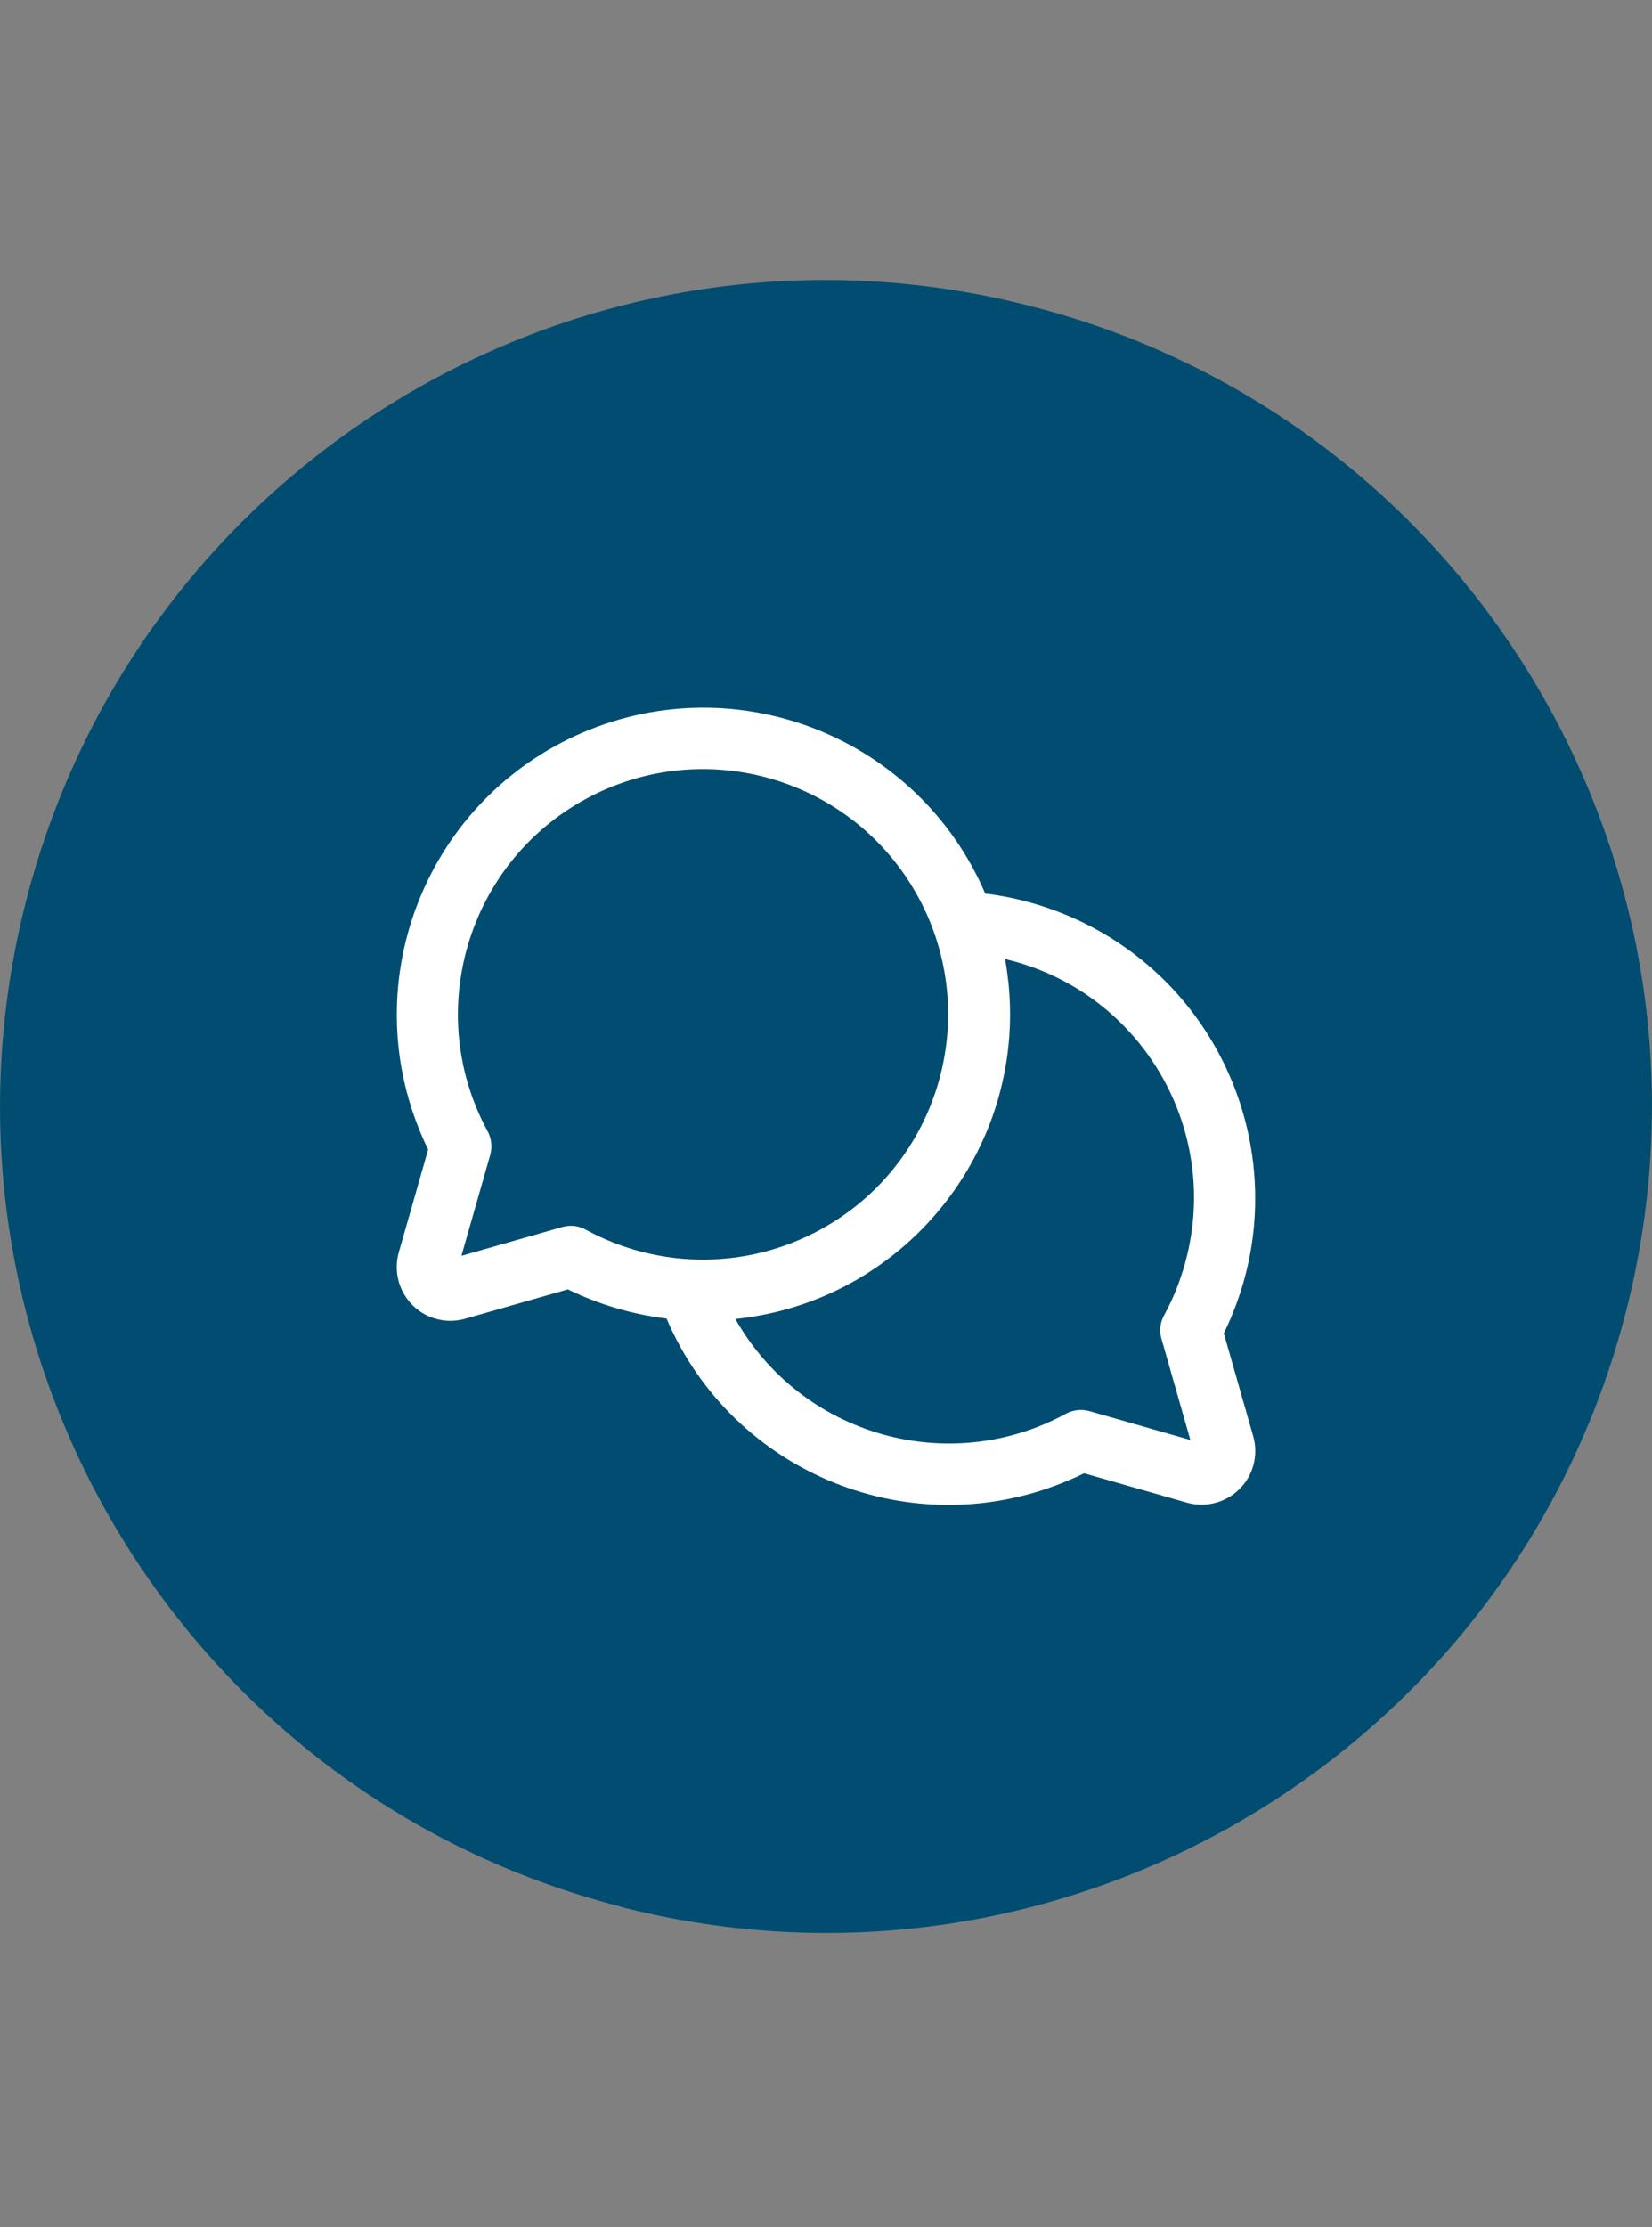 <?xml version="1.0" encoding="UTF-8"?>
<svg id="Ebene_1" data-name="Ebene 1" xmlns="http://www.w3.org/2000/svg" width="72" height="97" viewBox="0 0 72 97">
  <rect x="0" y="0" width="72" height="97" fill="#808080" stroke="none"/>
  <defs>
    <style>
      .cls-1 {
        fill: #004d71;
      }

      .cls-1, .cls-2 {
        stroke-width: 0px;
      }

      .cls-2 {
        fill: #fff;
      }
    </style>
  </defs>
  <path class="cls-1" d="M27.04,83.05c19.25,4.95,38.87-6.65,43.82-25.9,4.94-19.25-6.65-38.87-25.91-43.81C25.7,8.38,6.08,19.98,1.14,39.23c-4.94,19.25,6.65,38.87,25.9,43.81Z"/>
  <path class="cls-2" d="M53.33,58.09c3.26-6.62.53-14.63-6.09-17.89-1.35-.66-2.81-1.1-4.3-1.28-2.91-6.78-10.77-9.92-17.55-7.01-6.78,2.91-9.92,10.77-7.01,17.55.09.21.18.41.28.61l-1.28,4.48c-.35,1.24.37,2.54,1.61,2.89.42.12.86.12,1.28,0l4.48-1.28c1.35.66,2.81,1.09,4.3,1.27,2.9,6.79,10.75,9.94,17.54,7.04.22-.09.44-.19.66-.3l4.48,1.28c1.24.35,2.54-.37,2.89-1.61.12-.42.12-.86,0-1.28l-1.28-4.48ZM24.89,53.39c-.12,0-.25.02-.37.05l-4.41,1.26,1.26-4.41c.09-.34.05-.7-.11-1-2.82-5.18-.91-11.67,4.27-14.49,5.18-2.82,11.67-.91,14.49,4.27,2.82,5.18.91,11.67-4.27,14.49-3.19,1.74-7.03,1.74-10.22,0-.2-.11-.42-.17-.64-.17ZM50.62,58.31l1.26,4.41-4.41-1.26c-.34-.09-.7-.05-1,.11-5.12,2.79-11.54.96-14.42-4.12,7.33-.76,12.66-7.33,11.9-14.66-.04-.34-.08-.68-.15-1.02,5.75,1.35,9.31,7.11,7.95,12.86-.22.93-.56,1.83-1.02,2.67-.17.31-.21.67-.11,1.01Z"/>
</svg>